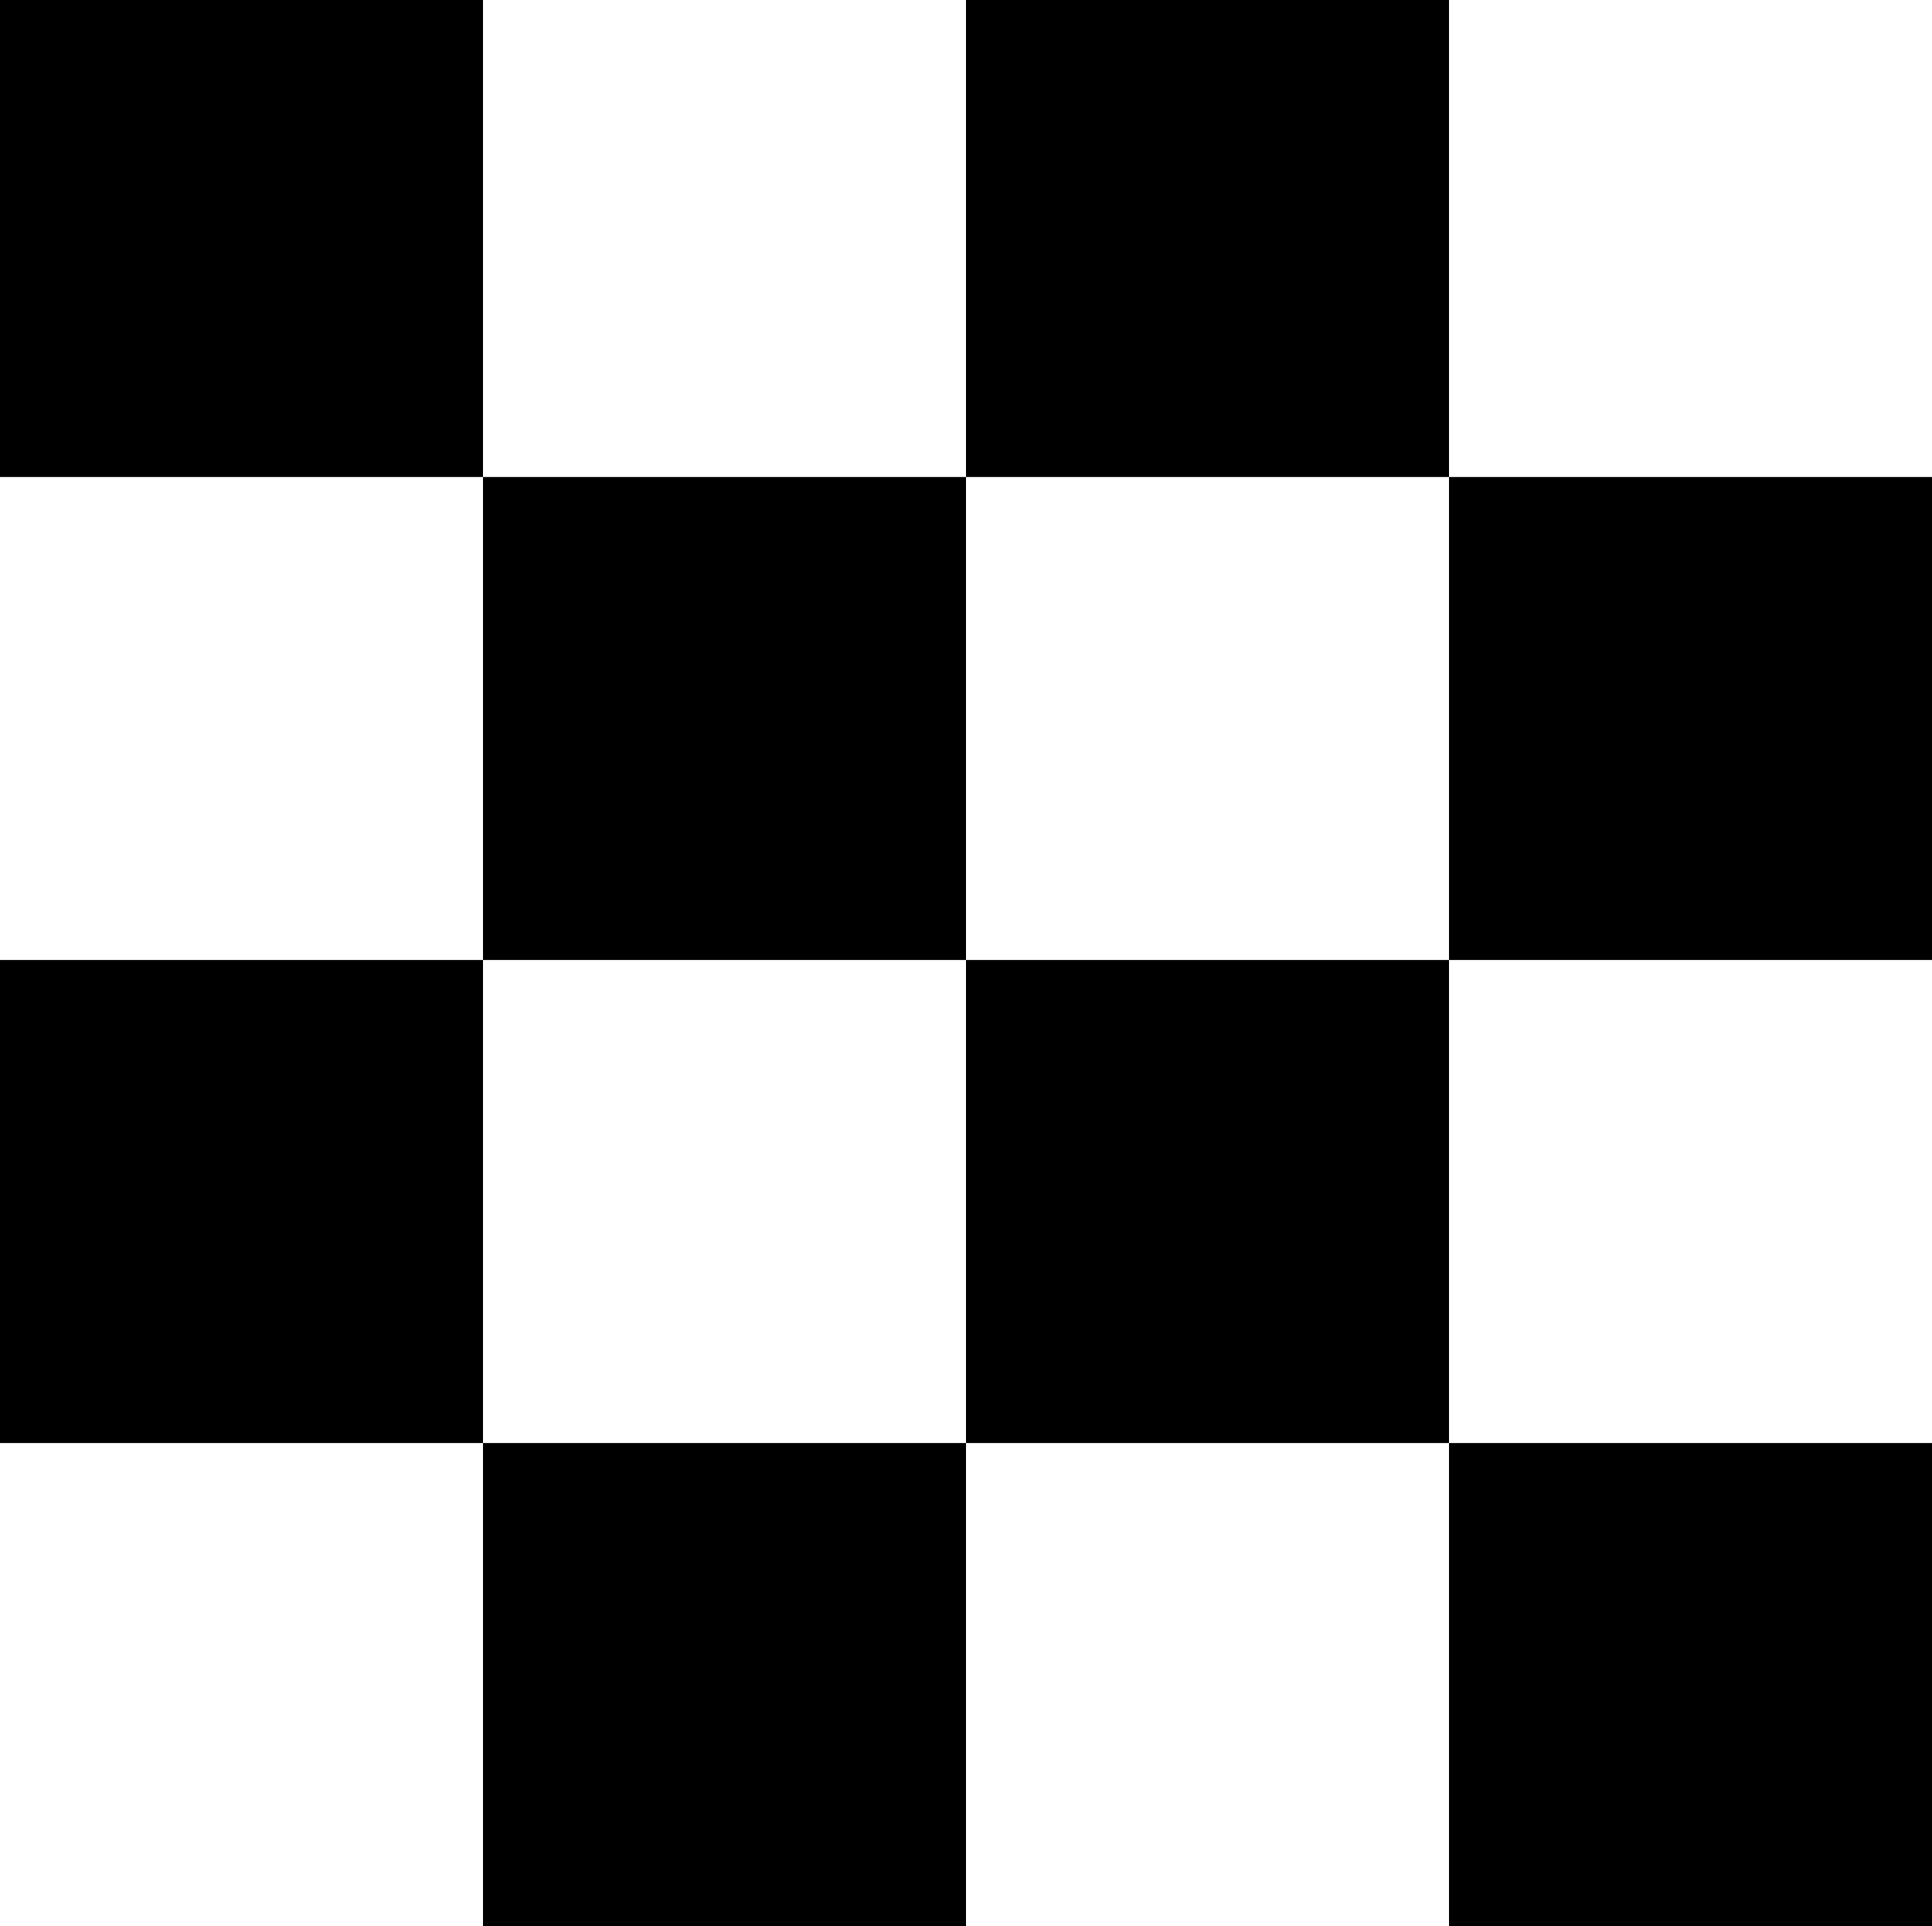 <svg width="320" height="319" viewBox="0 0 320 319" fill="none" xmlns="http://www.w3.org/2000/svg">
<rect x="0" y="0" width="320" height="319" fill="#808080" stroke="none"/>
<rect x="80" width="80" height="80" fill="white"/>
<rect x="80" y="79" width="80" height="80" fill="black"/>
<rect x="80" y="159" width="80" height="80" fill="white"/>
<rect x="80" y="239" width="80" height="80" fill="black"/>
<rect x="160" width="80" height="80" fill="black"/>
<rect x="160" y="79" width="80" height="80" fill="white"/>
<rect x="160" y="159" width="80" height="80" fill="black"/>
<rect x="160" y="239" width="80" height="80" fill="white"/>
<rect x="240" width="80" height="80" fill="white"/>
<rect x="240" y="79" width="80" height="80" fill="black"/>
<rect x="240" y="159" width="80" height="80" fill="white"/>
<rect x="240" y="239" width="80" height="80" fill="black"/>
<rect width="80" height="80" fill="black"/>
<rect y="79" width="80" height="80" fill="white"/>
<rect y="159" width="80" height="80" fill="black"/>
<rect y="239" width="80" height="80" fill="white"/>
</svg>
